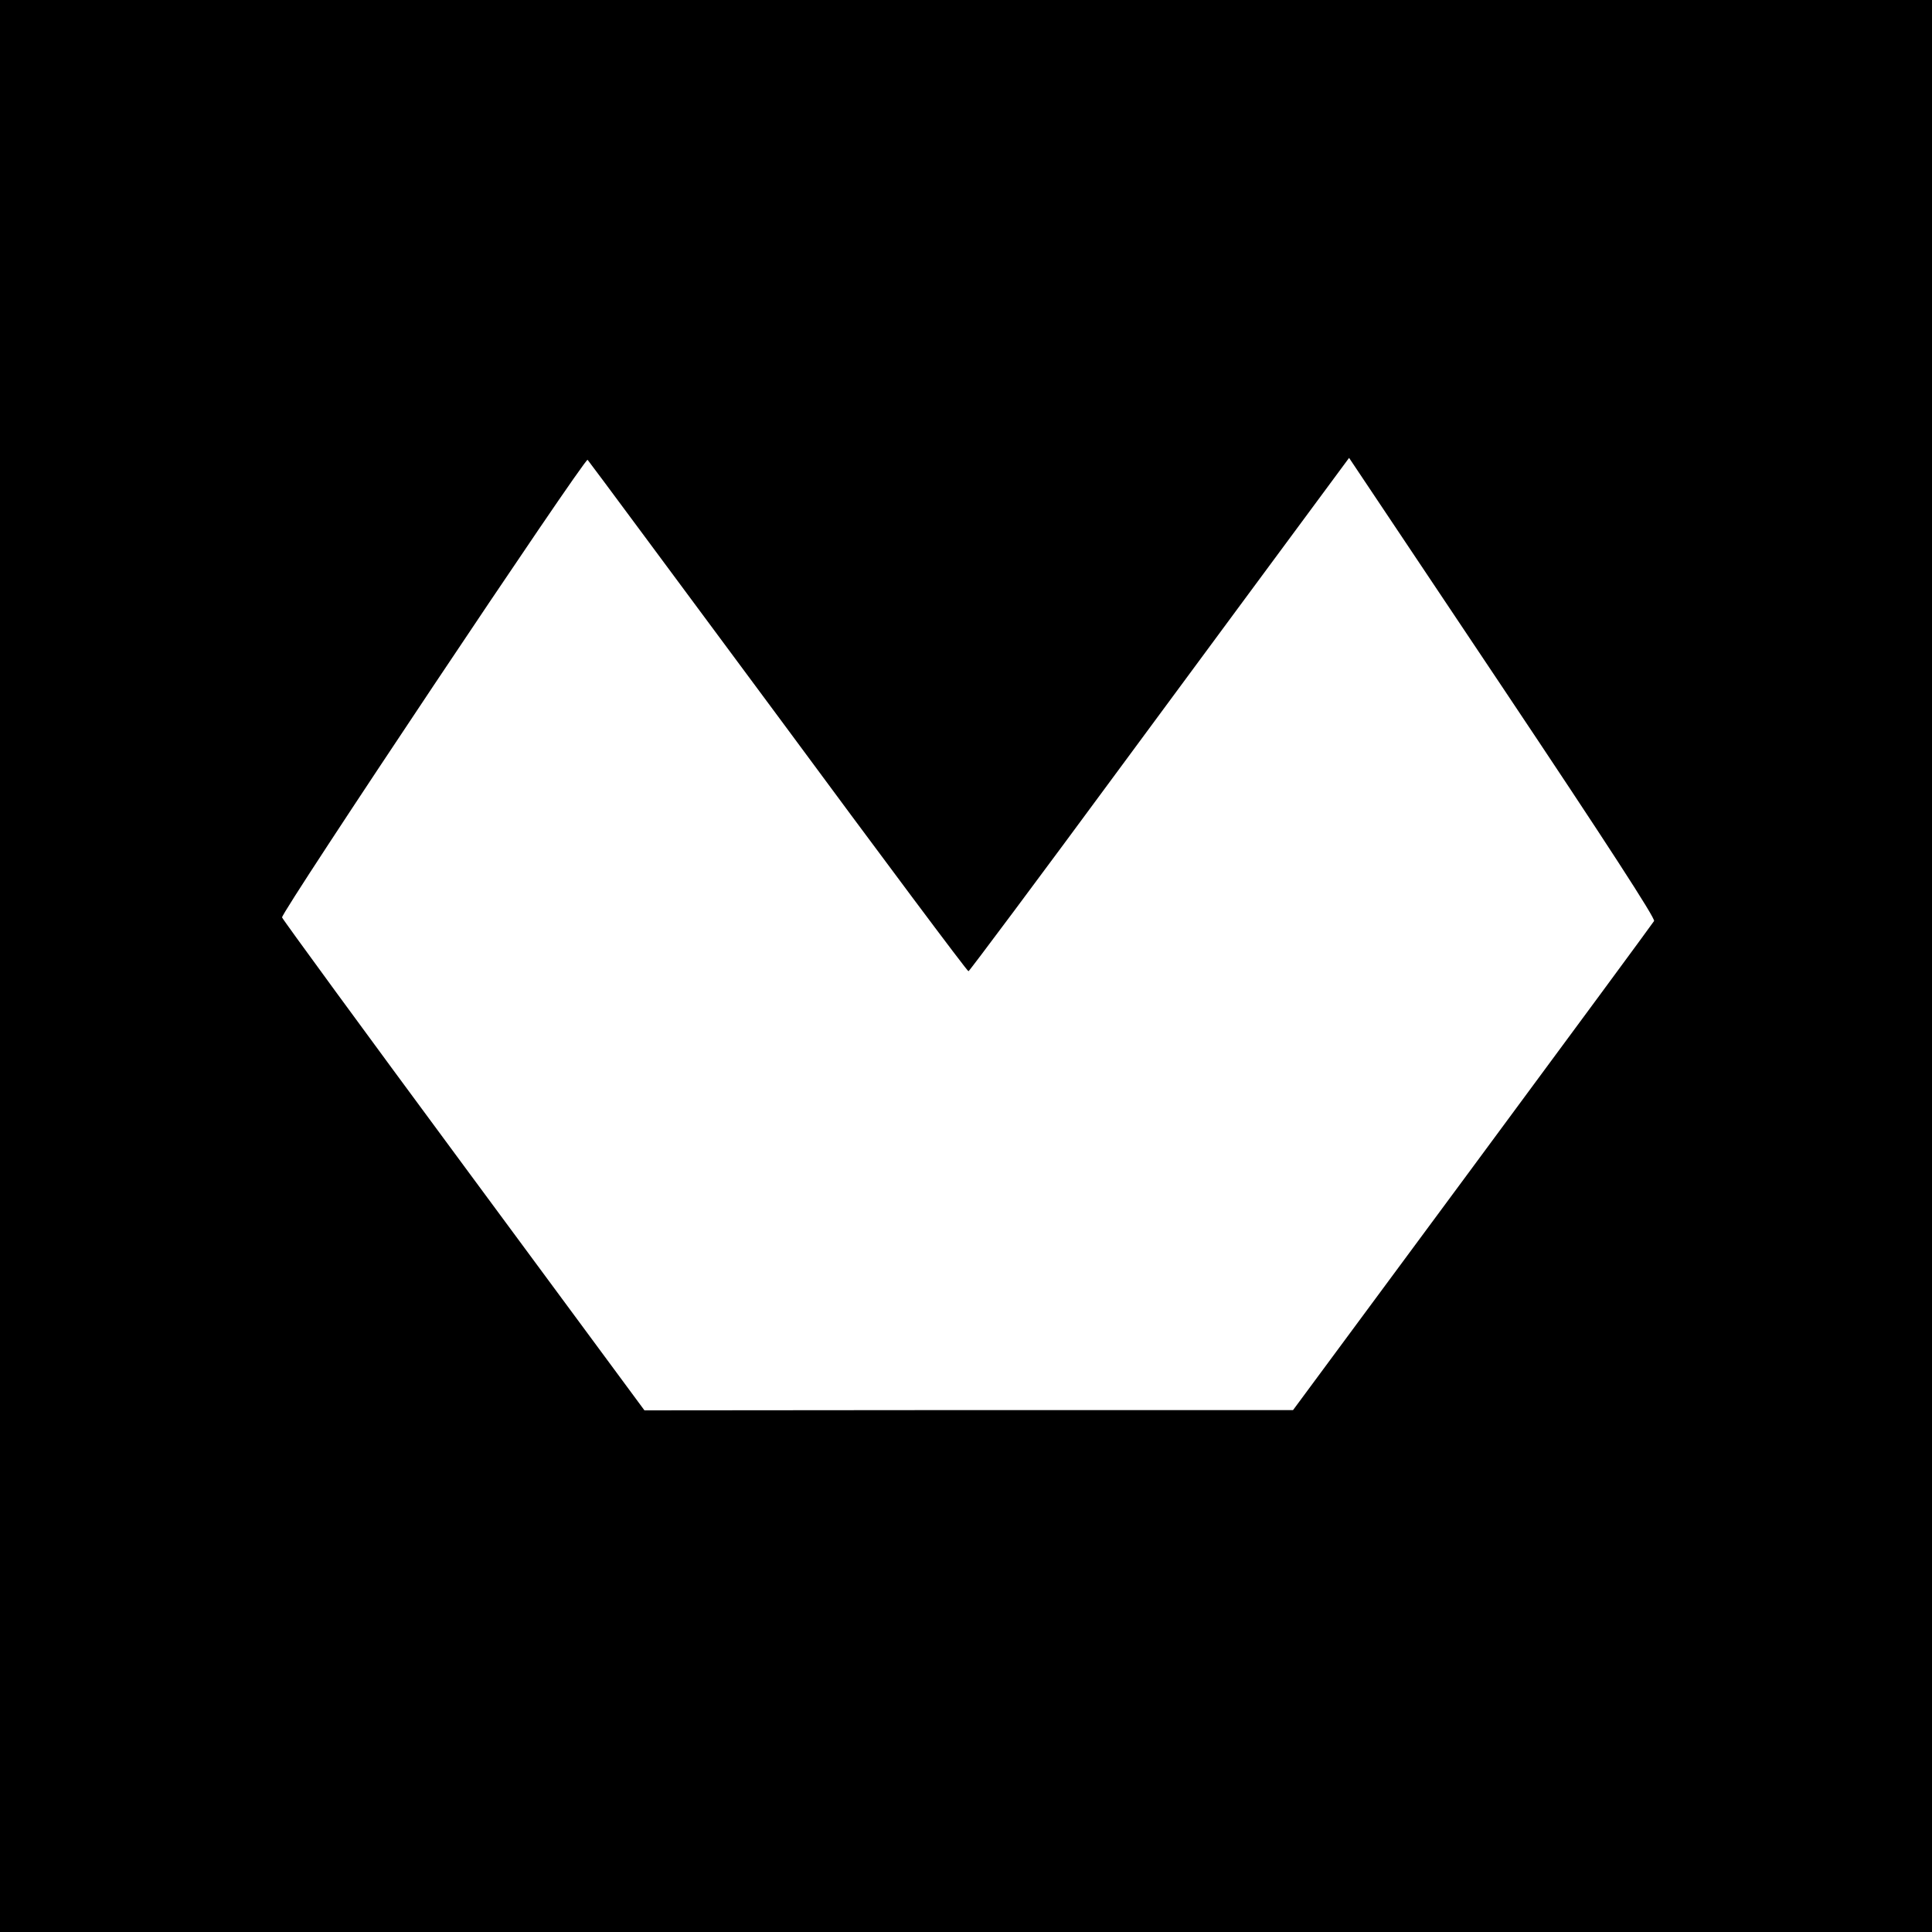 <?xml version="1.0" standalone="no"?>
<!DOCTYPE svg PUBLIC "-//W3C//DTD SVG 20010904//EN"
 "http://www.w3.org/TR/2001/REC-SVG-20010904/DTD/svg10.dtd">
<svg version="1.0" xmlns="http://www.w3.org/2000/svg"
 width="700pt" height="700pt" viewBox="0 0 700 700"
 preserveAspectRatio="xMidYMid meet">
<g transform="translate(0,700) scale(0.1,-0.1)"
fill="#000000" stroke="none">
<path d="M0 3500 l0 -3500 3500 0 3500 0 0 3500 0 3500 -3500 0 -3500 0 0
-3500z m2820 903 c375 -508 685 -923 689 -922 3 0 254 336 556 746 303 410
611 828 687 930 l136 184 557 -833 c375 -561 554 -837 548 -845 -4 -7 -300
-409 -658 -893 l-650 -879 -1175 0 -1175 -1 -655 887 c-360 487 -656 892 -658
899 -4 18 1098 1668 1107 1658 5 -5 315 -424 691 -931z"/>
</g>
</svg>
